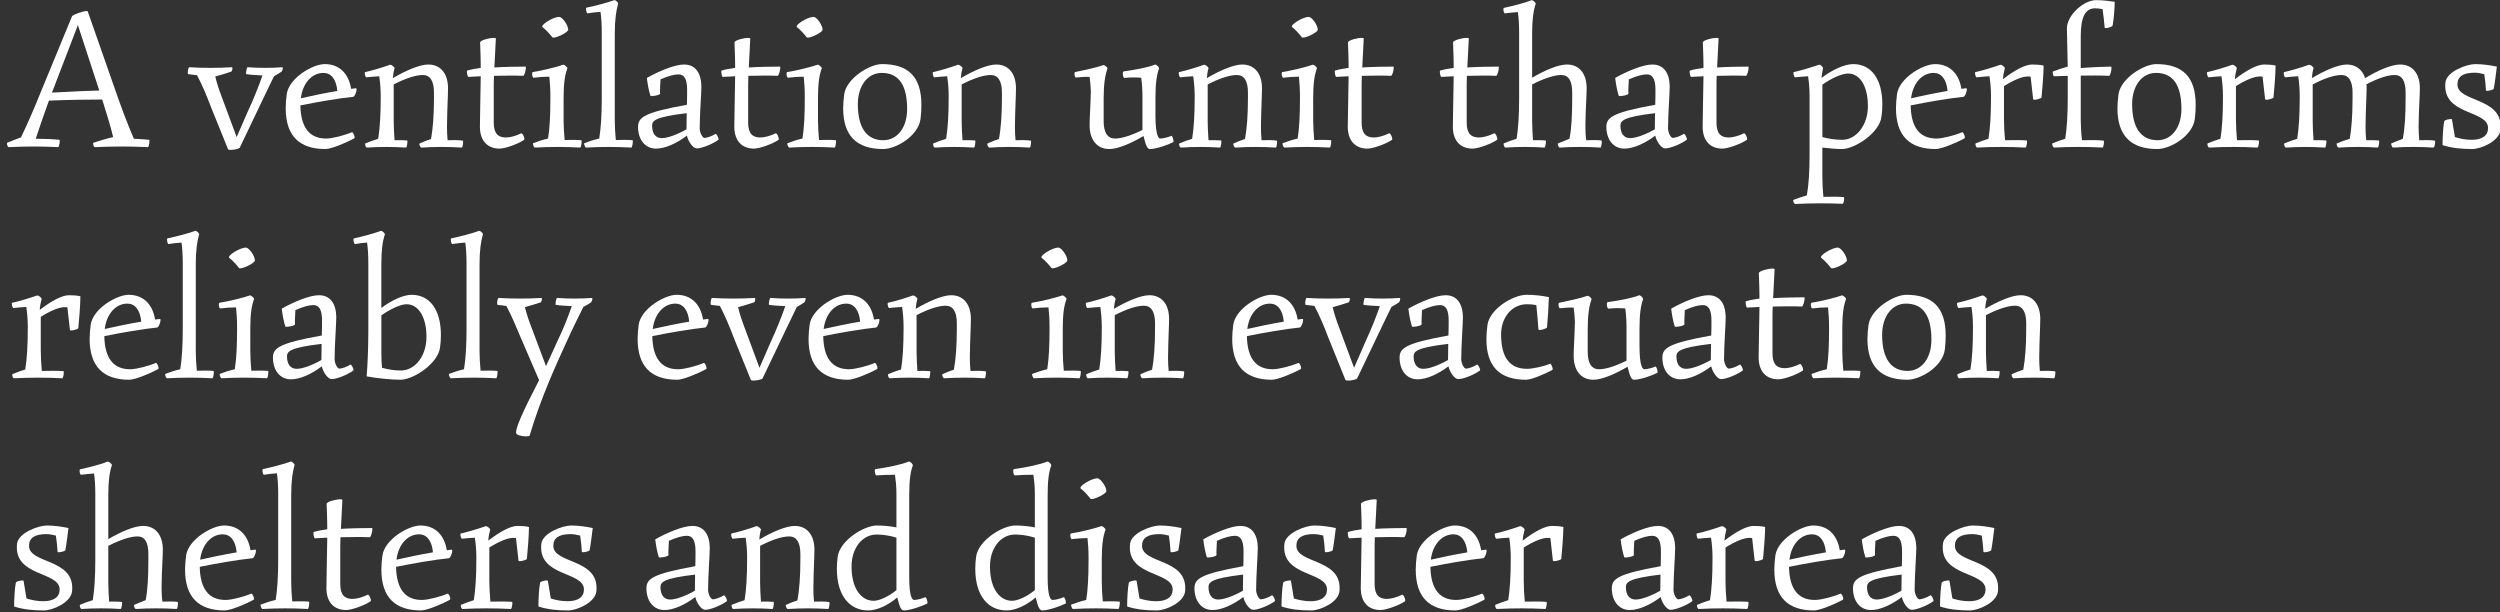 <?xml version="1.0" encoding="UTF-8"?>
<svg id="a" data-name="レイヤー 1" xmlns="http://www.w3.org/2000/svg" viewBox="0 0 596 146">
  <rect x="0" y="0" width="596" height="146" fill="#333333" stroke="none"/>
  <path d="M1.67,34.23c0-.1,0-.15.05-.2.9-.35,2.2-.9,3.3-1.3,1.5-3.2,2.8-6.05,4.5-10.3L17.17,3.88c.2-.4,2.65-1.25,3.45-1.25.1,0,.25,0,.3.1l5.95,17c1.9,5.55,3.55,9.9,5.05,13.35,1.25.05,2.7.15,3.65.25.05,0,.05.15.05.3,0,.5-.15,1.45-.35,1.45-4.2-.2-8.4-.2-12.65,0-.3,0-.55-.95-.35-1.05,1.2-.4,3.15-1,4.7-1.35-.5-2.15-1.3-4.85-2.6-8.95-3.15,0-7.35.05-12.7.25-1.15,3.1-2.15,6.1-3.15,9.1,1.85,0,4.3.1,5.65.25.2.05-.05,1.75-.3,1.75-3.9-.2-7.8-.2-11.75,0-.2,0-.45-.35-.45-.85ZM23.67,21.58l-5.1-15.6-5.55,14.45c-.2.55-.4,1.1-.65,1.65,5.45-.3,9.05-.45,11.3-.5Z" fill="#fff"/>
  <path d="M54.37,35.58l-4.05-10c-1-2.65-2.1-5.3-3.35-7.65-.75-.1-1.55-.2-2.1-.25-.05,0-.1-.15-.1-.35,0-.5.15-1.3.35-1.3,3.25.2,6.9.2,10.15,0,.3,0,.1.9-.15,1.05-1.1.4-2.55.8-3.8,1.15.3,1.35.9,3.2,1.5,4.75l3.6,9.7,2.7-6.2c1.4-3,2.55-5.9,3.45-8.5-1.25-.05-2.9-.15-3.85-.3-.2-.05.1-1.65.3-1.65,2.65.2,5.65.2,8.3,0,.1,0,.1.1.1.2,0,.25-.15.75-.3.85-.45.3-1.15.75-1.8,1.1-1.4,2.85-2.55,5.3-3.8,7.9l-4.35,9.1c-.15.3-1.4.55-2.15.55-.35,0-.6-.05-.65-.15Z" fill="#fff"/>
  <path d="M68.11,25.78c0-1.05.1-2.15.25-3.35.55-3.85,6.2-7.15,9.05-7.15,3.4,0,5.7,2.15,6.3,5.9l1.15-.15c.1,0,.15.1.15.3,0,.55-.45,1.7-.8,1.75-3.5.35-8.65,1.25-12.6,2.05.1,5.25,2.15,7.9,6.15,7.9,1.5,0,4.5-.8,6.1-1.5.3-.15.9,1.25.6,1.45-1.9,1.05-5.5,2.55-6.9,2.55-6.25,0-9.45-3.2-9.45-9.75ZM80.42,21.68c-.25-2.8-1.5-4.3-3.3-4.3-2.75,0-4.95,2.4-5.4,6.05,2.6-.6,5.75-1.25,8.7-1.75Z" fill="#fff"/>
  <path d="M87.06,34.43c0-.1,0-.2.05-.25.95-.4,2.1-.8,3.05-1.1.4-2.5.6-5.6.6-9.65v-.75c0-1.5-.15-3.15-.35-4.5-1,.05-2.15.15-3.05.25-.2.05-.4-.6-.4-1,0-.1,0-.2.1-.25,1.85-.4,4.25-1.15,5.5-1.6.15-.05.4-.15.5-.15.3,0,1.05.6,1,.85-.2.65-.35,1.55-.4,2.35,2.95-1.75,6.35-3.25,8.45-3.25,2.95,0,4.7,2.2,4.7,5.65,0,1.85-.2,4.7-.25,9.3,0,1,.05,2.15.15,3.1,1.2-.05,2.8-.05,3.65.1.05,0,.05.1.05.3,0,.45-.15,1.35-.3,1.35-3.25-.2-6.4-.2-9.65,0-.3,0-.65-.9-.4-1,.75-.35,1.8-.75,2.7-1.05.45-2.5.7-5.6.7-9.7v-1.4c0-2.75-.95-4.15-2.65-4.15s-4.15.8-6.95,2.25v8.7c0,1.35.1,3.15.2,4.6,1-.05,2.3,0,3,.05.2.05-.05,1.7-.25,1.7-3.1-.2-6.25-.2-9.35,0-.2,0-.4-.45-.4-.75Z" fill="#fff"/>
  <path d="M114.41,30.18c0-1.7.15-7.95.2-12l-2.95.15c-.2,0-.35-.85-.35-1.25,0-.1,0-.2.05-.25.95-.3,2.2-.5,3.25-.65,0-2.95-.15-5.25-.15-6.05,0-.55,2.25-1.1,3.25-1.1.3,0,.5.05.5.15,0,.65-.2,3.55-.35,6.9,2.35-.15,5.9-.2,7.4-.2.1,0,.1.1.1.3,0,.6-.35,1.9-.65,1.9-2-.1-4.45-.05-6.95,0-.05,1.1-.05,2.2-.05,3.25v7.9c0,2.55,1,3.55,2.9,3.55.95,0,2.35-.35,3.65-1,.35-.1.95,1.3.7,1.55-1.25.9-4.45,2.1-5.85,2.1-2.85,0-4.7-1.8-4.7-5.25Z" fill="#fff"/>
  <path d="M127.11,34.13c1.05-.4,2.4-.85,3.55-1.1.4-2.5.55-5.6.55-9.6v-.4c0-1.75-.1-3.35-.25-4.75-1.2,0-2.65.1-3.75.25-.2,0-.35-.5-.35-.9,0-.25.05-.4.15-.45,2.25-.35,5.7-1.2,7.25-1.75.2-.1,1.05.6,1,.85-.6,1.6-.9,3.65-.9,7.15v5.2c0,1.35.1,3.25.25,4.75,1.3-.05,3-.05,4,.05.05,0,.05.1.05.3,0,.5-.15,1.45-.35,1.45-3.6-.2-7.2-.2-10.8,0-.25,0-.6-.95-.4-1.05ZM129.36,6.48c-.65-.45,2.45-2.45,3.95-2.45.75,0,2.15,2,2.15,3.05,0,.7-3.45,2.3-3.8,1.8-.5-.65-1.45-1.75-2.3-2.4Z" fill="#fff"/>
  <path d="M139.26,34.28c0-.05,0-.1.05-.15,1-.4,2.4-.85,3.55-1.1.4-2.5.6-5.6.6-9.6V7.68c0-1.8-.1-3.45-.3-4.85-.95.05-2.15.2-3.1.35-.25.05-.5-1.3-.25-1.35,2.15-.45,5.2-1.25,6.35-1.7.25-.1.3-.1.35-.1.25,0,.95.6.85.85-.45,1.6-.8,3.7-.8,7.15v20.6c0,1.35.1,3.25.25,4.75,1.3-.05,3.05-.05,4,.05.05,0,.05.1.05.3,0,.5-.15,1.45-.35,1.45-3.6-.2-7.15-.2-10.8,0-.2,0-.45-.65-.45-.9Z" fill="#fff"/>
  <path d="M152.11,30.28c0-2.25,1.3-3.45,11.65-5.3.05-1.35.05-2.65.05-3.6,0-2.45-.65-3.65-2.05-3.65-1.05,0-2.5.4-4.3,1.2-.05,1.2-.15,2.5-.1,3.4,0,.35-2.2.75-2.3.5-.4-1.2-.7-2.9-.85-4.25,2.8-1.6,6.65-3.2,8.85-3.2,2.75,0,4.1,2.05,4.15,5.2,0,1.7-.4,6.75-.4,10.05,0,.9.6,2.25,1.15,2.25.5,0,1.75-.4,2.6-.95.2-.15.75.85.75,1.25,0,.05,0,.1-.05.15-1.25.95-3.9,2.05-5.15,2.05-.9,0-2.05-1.65-2.35-3.05-2.5,1.9-5.25,3.1-7.35,3.1-2.7,0-4.3-2.25-4.3-5.15ZM163.66,30.83c0-1,.05-2.4.05-3.85-7.6.9-8.25,1.8-8.25,3,0,1.8.8,2.95,2.3,2.95,1.35,0,3.6-.8,5.9-2.1Z" fill="#fff"/>
  <path d="M175.06,30.18c0-1.7.15-7.95.2-12l-2.95.15c-.2,0-.35-.85-.35-1.25,0-.1,0-.2.05-.25.95-.3,2.2-.5,3.25-.65,0-2.95-.15-5.25-.15-6.05,0-.55,2.25-1.1,3.25-1.1.3,0,.5.05.5.15,0,.65-.2,3.55-.35,6.9,2.35-.15,5.9-.2,7.4-.2.1,0,.1.1.1.3,0,.6-.35,1.9-.65,1.9-2-.1-4.45-.05-6.95,0-.05,1.1-.05,2.2-.05,3.25v7.9c0,2.55,1,3.55,2.9,3.55.95,0,2.35-.35,3.65-1,.35-.1.95,1.3.7,1.55-1.25.9-4.45,2.1-5.85,2.1-2.85,0-4.7-1.8-4.7-5.25Z" fill="#fff"/>
  <path d="M187.76,34.13c1.05-.4,2.4-.85,3.55-1.1.4-2.5.55-5.6.55-9.6v-.4c0-1.75-.1-3.35-.25-4.75-1.2,0-2.65.1-3.75.25-.2,0-.35-.5-.35-.9,0-.25.05-.4.15-.45,2.25-.35,5.7-1.2,7.25-1.75.2-.1,1.05.6,1,.85-.6,1.6-.9,3.65-.9,7.15v5.2c0,1.35.1,3.25.25,4.75,1.3-.05,3-.05,4,.05.05,0,.05.1.05.3,0,.5-.15,1.45-.35,1.45-3.6-.2-7.2-.2-10.8,0-.25,0-.6-.95-.4-1.05ZM190.01,6.48c-.65-.45,2.45-2.45,3.95-2.45.75,0,2.15,2,2.15,3.05,0,.7-3.45,2.3-3.8,1.8-.5-.65-1.45-1.75-2.3-2.4Z" fill="#fff"/>
  <path d="M201.01,25.83c0-1.05.1-2.15.25-3.35.55-3.85,6.1-7.2,9-7.2,6.35,0,9.4,3.1,9.4,9.7,0,1.05-.05,2.15-.2,3.35-.5,4.05-5.8,7.2-8.95,7.2-6.3,0-9.5-3.2-9.5-9.7ZM216.26,25.98c0-5.7-2-8.6-6.05-8.6-3.35,0-5.7,3.05-5.7,7.45,0,5.6,2.1,8.6,6.05,8.6,3.35,0,5.7-3,5.7-7.45Z" fill="#fff"/>
  <path d="M222.46,34.43c0-.1,0-.2.05-.25.95-.4,2.1-.8,3.05-1.1.4-2.5.6-5.6.6-9.65v-.75c0-1.5-.15-3.15-.35-4.5-1,.05-2.15.15-3.05.25-.2.05-.4-.6-.4-1,0-.1,0-.2.1-.25,1.85-.4,4.25-1.15,5.5-1.6.15-.05.4-.15.5-.15.3,0,1.05.6,1,.85-.2.65-.35,1.55-.4,2.35,2.95-1.75,6.35-3.25,8.45-3.25,2.95,0,4.7,2.2,4.7,5.65,0,1.85-.2,4.7-.25,9.3,0,1,.05,2.15.15,3.1,1.2-.05,2.8-.05,3.65.1.05,0,.05.1.05.3,0,.45-.15,1.35-.3,1.35-3.25-.2-6.4-.2-9.65,0-.3,0-.65-.9-.4-1,.75-.35,1.8-.75,2.7-1.05.45-2.5.7-5.6.7-9.7v-1.4c0-2.75-.95-4.15-2.65-4.15s-4.15.8-6.95,2.25v8.7c0,1.35.1,3.15.2,4.6,1-.05,2.3,0,3,.05.2.05-.05,1.7-.25,1.7-3.1-.2-6.25-.2-9.35,0-.2,0-.4-.45-.4-.75Z" fill="#fff"/>
  <path d="M259.76,29.83c0-1.65.2-4.15.3-8.05-.05-1.25-.15-2.45-.3-3.45-1.05-.05-2.15.05-3.25.15-.25,0-.35-.5-.35-.9,0-.1,0-.35.15-.4,2.2-.45,5.2-1.1,6.7-1.65.3-.1,1.1.55,1,.85-.55,1.55-.9,3.7-.9,7.1v5.4c0,2.75.95,4.15,2.7,4.15,1.55,0,3.85-.7,6.55-2.05v-7.95c0-1.6-.1-3.15-.3-4.5-1.25-.1-2.75-.1-4,.05-.35.05-.55-1.5-.2-1.55,2.8-.4,5.85-.95,7.55-1.65.25,0,1,.65.9.95-.55,1.55-.85,3.55-.85,7.05v4.2c0,4.7.75,5.45,1.15,5.45.6,0,1.9-.3,2.65-.65.2-.05.5.8.5,1.25,0,.1,0,.2-.05.25-1.2.65-4.1,1.65-5.55,1.65-.55,0-.95-.55-1.55-3.1-2.9,1.7-6.05,3.1-8.15,3.1-2.95,0-4.7-2.2-4.7-5.7Z" fill="#fff"/>
  <path d="M281.11,34.43c0-.1,0-.2.05-.25.95-.4,2.1-.8,3.05-1.1.4-2.5.6-5.6.6-9.65v-.75c0-1.5-.15-3.15-.35-4.5-1,.05-2.15.15-3.05.25-.2.05-.4-.6-.4-1,0-.1,0-.2.1-.25,1.85-.4,4.25-1.15,5.5-1.6.15-.05.4-.15.5-.15.3,0,1.05.6,1,.85-.2.65-.35,1.55-.4,2.35,2.95-1.75,6.35-3.25,8.45-3.25,2.95,0,4.7,2.2,4.7,5.65,0,1.85-.2,4.7-.25,9.3,0,1,.05,2.15.15,3.1,1.2-.05,2.8-.05,3.65.1.05,0,.05.1.05.3,0,.45-.15,1.35-.3,1.35-3.25-.2-6.4-.2-9.65,0-.3,0-.65-.9-.4-1,.75-.35,1.8-.75,2.7-1.05.45-2.5.7-5.6.7-9.7v-1.4c0-2.75-.95-4.15-2.65-4.15s-4.15.8-6.95,2.25v8.7c0,1.35.1,3.15.2,4.6,1-.05,2.3,0,3,.05.2.05-.05,1.7-.25,1.7-3.1-.2-6.25-.2-9.35,0-.2,0-.4-.45-.4-.75Z" fill="#fff"/>
  <path d="M305.81,34.13c1.05-.4,2.4-.85,3.55-1.1.4-2.5.55-5.6.55-9.6v-.4c0-1.75-.1-3.35-.25-4.75-1.2,0-2.65.1-3.75.25-.2,0-.35-.5-.35-.9,0-.25.05-.4.15-.45,2.25-.35,5.7-1.2,7.25-1.75.2-.1,1.05.6,1,.85-.6,1.6-.9,3.65-.9,7.15v5.2c0,1.35.1,3.25.25,4.75,1.3-.05,3-.05,4,.05.05,0,.05.1.05.3,0,.5-.15,1.45-.35,1.45-3.6-.2-7.2-.2-10.8,0-.25,0-.6-.95-.4-1.05ZM308.06,6.48c-.65-.45,2.45-2.45,3.95-2.45.75,0,2.15,2,2.15,3.05,0,.7-3.45,2.3-3.8,1.8-.5-.65-1.45-1.75-2.3-2.4Z" fill="#fff"/>
  <path d="M321.31,30.18c0-1.7.15-7.95.2-12l-2.95.15c-.2,0-.35-.85-.35-1.25,0-.1,0-.2.05-.25.95-.3,2.2-.5,3.25-.65,0-2.95-.15-5.25-.15-6.05,0-.55,2.25-1.1,3.25-1.1.3,0,.5.05.5.15,0,.65-.2,3.55-.35,6.9,2.35-.15,5.9-.2,7.4-.2.1,0,.1.1.1.3,0,.6-.35,1.9-.65,1.9-2-.1-4.45-.05-6.95,0-.05,1.1-.05,2.2-.05,3.25v7.9c0,2.55,1,3.55,2.9,3.55.95,0,2.35-.35,3.65-1,.35-.1.95,1.3.7,1.55-1.25.9-4.45,2.1-5.85,2.1-2.85,0-4.7-1.8-4.7-5.25Z" fill="#fff"/>
  <path d="M346.36,30.18c0-1.7.15-7.95.2-12l-2.95.15c-.2,0-.35-.85-.35-1.25,0-.1,0-.2.05-.25.95-.3,2.2-.5,3.25-.65,0-2.95-.15-5.25-.15-6.05,0-.55,2.25-1.1,3.25-1.1.3,0,.5.05.5.15,0,.65-.2,3.55-.35,6.9,2.35-.15,5.9-.2,7.4-.2.1,0,.1.1.1.3,0,.6-.35,1.9-.65,1.9-2-.1-4.45-.05-6.95,0-.05,1.1-.05,2.2-.05,3.25v7.9c0,2.55,1,3.55,2.9,3.55.95,0,2.35-.35,3.65-1,.35-.1.95,1.3.7,1.55-1.25.9-4.45,2.1-5.85,2.1-2.85,0-4.7-1.8-4.7-5.25Z" fill="#fff"/>
  <path d="M358.46,34.33s0-.1.05-.15c.9-.4,2.05-.8,3.05-1.1.4-2.5.6-5.6.6-9.65V7.68c0-1.75-.1-3.4-.3-4.8-.95.05-2.15.2-3.1.3-.2,0-.35-.6-.35-.95,0-.1,0-.3.15-.35,2.05-.45,5.2-1.25,6.6-1.85.25,0,1.05.6.95.9-.55,1.6-.85,3.7-.85,7.15v10.45c2.9-1.7,6.15-3.15,8.3-3.15,2.95,0,4.7,2.2,4.7,5.65,0,1.85-.25,4.6-.3,9,0,1.1.05,2.35.2,3.4,1.15-.05,2.75-.05,3.6.05.05,0,.1.15.1.4,0,.5-.15,1.3-.3,1.3-3.25-.2-6.45-.2-9.7,0-.35,0-.6-.9-.4-1,.8-.35,1.8-.75,2.7-1.1.5-2.45.65-5.55.65-9.65v-1.4c0-2.75-.85-4.15-2.6-4.15-1.65,0-4.1.8-6.95,2.25v8.7c0,1.35.1,3.15.2,4.6,1-.05,2.3,0,3,.05.25.05-.05,1.7-.25,1.7-3.1-.2-6.2-.2-9.35,0-.2,0-.4-.6-.4-.85Z" fill="#fff"/>
  <path d="M382.96,30.28c0-2.25,1.3-3.45,11.65-5.3.05-1.35.05-2.65.05-3.6,0-2.45-.65-3.65-2.05-3.65-1.05,0-2.5.4-4.3,1.2-.05,1.2-.15,2.5-.1,3.4,0,.35-2.2.75-2.3.5-.4-1.2-.7-2.9-.85-4.25,2.8-1.6,6.65-3.2,8.85-3.2,2.75,0,4.1,2.05,4.15,5.2,0,1.7-.4,6.75-.4,10.05,0,.9.6,2.25,1.15,2.25.5,0,1.75-.4,2.6-.95.2-.15.75.85.75,1.25,0,.05,0,.1-.05.15-1.25.95-3.9,2.05-5.15,2.05-.9,0-2.05-1.65-2.35-3.05-2.5,1.9-5.25,3.1-7.35,3.1-2.7,0-4.3-2.25-4.3-5.15ZM394.51,30.83c0-1,.05-2.4.05-3.85-7.6.9-8.25,1.8-8.25,3,0,1.8.8,2.95,2.3,2.95,1.35,0,3.6-.8,5.9-2.1Z" fill="#fff"/>
  <path d="M405.91,30.18c0-1.7.15-7.95.2-12l-2.95.15c-.2,0-.35-.85-.35-1.25,0-.1,0-.2.05-.25.95-.3,2.2-.5,3.25-.65,0-2.95-.15-5.25-.15-6.05,0-.55,2.25-1.1,3.25-1.1.3,0,.5.05.5.15,0,.65-.2,3.55-.35,6.9,2.35-.15,5.9-.2,7.4-.2.1,0,.1.1.1.3,0,.6-.35,1.9-.65,1.9-2-.1-4.45-.05-6.95,0-.05,1.1-.05,2.2-.05,3.25v7.9c0,2.55,1,3.55,2.9,3.55.95,0,2.35-.35,3.65-1,.35-.1.95,1.3.7,1.55-1.25.9-4.45,2.1-5.85,2.1-2.85,0-4.7-1.8-4.7-5.25Z" fill="#fff"/>
  <path d="M427.5,47.78c0-.05.05-.15.1-.15.9-.35,2.1-.75,3.15-1.05.45-2.5.65-5.6.65-9.65v-14.25c0-1.5-.15-3.15-.35-4.5-1,.05-2.1.15-3.05.25-.2.05-.45-.6-.45-1,0-.1,0-.2.1-.25,1.9-.4,4.7-1.3,6.05-1.75.25-.1.95.55.9.85-.1.65-.3,1.5-.35,2.3,2.45-1.9,5.5-3.3,7.55-3.3,4.4,0,6.95,3.7,6.95,9.55,0,.95-.05,1.95-.2,3-.5,3.9-6.4,7.7-9.45,7.7-1.3,0-3.05-.15-4.65-.35v7.15c0,1.35.1,3.2.25,4.6,1.6-.05,3.75-.05,4.85.05.25,0,0,1.6-.25,1.6-3.8-.15-7.55-.15-11.3.05-.2,0-.5-.4-.5-.85ZM445.31,25.33c0-4.75-1.85-7.8-4.75-7.8-1.45,0-4,1.15-6.1,2.65v12.5c1.4.4,3.15.65,4.7.65,3.45,0,6.15-3.6,6.15-8Z" fill="#fff"/>
  <path d="M452,25.78c0-1.05.1-2.15.25-3.35.55-3.85,6.2-7.15,9.05-7.15,3.4,0,5.7,2.15,6.3,5.9l1.15-.15c.1,0,.15.1.15.3,0,.55-.45,1.7-.8,1.75-3.5.35-8.65,1.25-12.6,2.05.1,5.25,2.15,7.9,6.15,7.9,1.5,0,4.5-.8,6.1-1.5.3-.15.9,1.25.6,1.45-1.9,1.05-5.5,2.55-6.9,2.55-6.25,0-9.45-3.2-9.45-9.75ZM464.3,21.68c-.25-2.8-1.5-4.3-3.3-4.3-2.75,0-4.95,2.4-5.4,6.05,2.6-.6,5.75-1.25,8.7-1.75Z" fill="#fff"/>
  <path d="M470.95,34.38c0-.1,0-.15.05-.2.95-.4,2.1-.8,3.05-1.1.4-2.5.6-5.6.6-9.65v-.75c0-1.5-.15-3.15-.35-4.5-1,.05-2.15.15-3.05.25-.2.05-.4-.6-.4-1,0-.15,0-.25.1-.25,1.85-.4,4.7-1.3,5.65-1.65l.35-.1c.3,0,1.05.6,1,.85-.2.7-.4,1.75-.45,2.6,2.8-2.15,5.3-3.5,6.95-3.5.85,0,1.95.05,2.75.25,0,1.8-.35,6.35-.5,7.6-.05.3-2,.8-2,.4l-.6-5.35c-.25-.05-.45-.05-.7-.05-1.3,0-3.35.85-5.65,2.3v7.95c0,1.45.1,3.4.25,4.95,1.7-.05,3.95-.05,5.15.05.25.05-.05,1.7-.25,1.7-3.8-.2-7.7-.2-11.55,0-.2,0-.4-.45-.4-.8Z" fill="#fff"/>
  <path d="M489.25,34.33s0-.1.05-.15c.95-.4,2.05-.8,3.05-1.1.4-2.5.6-5.6.6-9.65v-5.35c-1.1.05-2.2.05-3.25.1-.25,0-.45-1.05-.25-1.15,1-.4,2.4-.85,3.5-1.15-.05-3.7-.2-7.5-.2-9.1,0-3.15,4-6.75,6.95-6.75,1.55,0,3.15.2,4.45.4,0,1.45-.25,4.4-.5,5.65-.05.35-1.9.85-1.9.5-.1-1.4-.3-3-.5-4.4-.55-.1-1.15-.2-1.75-.2-2.45,0-3.45,2.15-3.45,6.8v7.45c2.3-.2,5.9-.35,7.2-.35.35,0-.1,2.2-.45,2.2-2-.1-4.35-.1-6.75-.05v10.45c0,1.45.1,3.4.3,4.95,1.65-.05,3.95-.05,5.15.1.2,0,0,1.65-.25,1.65-3.85-.2-7.7-.2-11.55,0-.25,0-.45-.55-.45-.85Z" fill="#fff"/>
  <path d="M504.8,25.83c0-1.05.1-2.15.25-3.35.55-3.85,6.1-7.2,9-7.2,6.35,0,9.4,3.1,9.4,9.7,0,1.05-.05,2.15-.2,3.35-.5,4.05-5.8,7.2-8.95,7.2-6.3,0-9.5-3.2-9.5-9.7ZM520.05,25.98c0-5.7-2-8.6-6.05-8.6-3.35,0-5.7,3.05-5.7,7.45,0,5.6,2.1,8.6,6.05,8.6,3.35,0,5.7-3,5.7-7.45Z" fill="#fff"/>
  <path d="M526.25,34.38c0-.1,0-.15.05-.2.95-.4,2.1-.8,3.05-1.1.4-2.5.6-5.6.6-9.65v-.75c0-1.5-.15-3.15-.35-4.5-1,.05-2.15.15-3.05.25-.2.05-.4-.6-.4-1,0-.15,0-.25.1-.25,1.85-.4,4.7-1.3,5.65-1.65l.35-.1c.3,0,1.05.6,1,.85-.2.7-.4,1.75-.45,2.6,2.8-2.15,5.3-3.5,6.95-3.5.85,0,1.95.05,2.75.25,0,1.8-.35,6.35-.5,7.6-.05.3-2,.8-2,.4l-.6-5.35c-.25-.05-.45-.05-.7-.05-1.3,0-3.35.85-5.65,2.3v7.95c0,1.45.1,3.4.25,4.95,1.7-.05,3.95-.05,5.15.05.25.05-.05,1.7-.25,1.7-3.8-.2-7.7-.2-11.55,0-.2,0-.4-.45-.4-.8Z" fill="#fff"/>
  <path d="M544.55,34.38c0-.1,0-.15.05-.2.95-.4,2.1-.8,3.05-1.1.4-2.5.6-5.6.6-9.65v-.75c0-1.5-.15-3.15-.35-4.5-1,.05-2.15.15-3.05.25-.25,0-.4-.6-.4-1,0-.1,0-.2.1-.25,1.85-.4,4.7-1.3,5.65-1.65l.35-.1c.3,0,1.05.6,1,.85-.2.65-.35,1.5-.4,2.35,2.9-1.75,6.25-3.25,8.35-3.25s3.7,1.2,4.35,3.25c2.85-1.75,6.2-3.25,8.35-3.25,2.95,0,4.7,2.2,4.7,5.65,0,1.85-.25,4.6-.3,9.05,0,1.1.05,2.3.15,3.35,1.2-.05,2.8-.05,3.7.1.05,0,.1.15.1.3,0,.5-.2,1.35-.4,1.35-3.2-.2-6.4-.2-9.65,0-.25,0-.55-.95-.4-1,.8-.35,1.85-.75,2.75-1.1.45-2.45.65-5.55.65-9.65v-1.4c0-2.75-.9-4.15-2.6-4.15s-4,.8-6.75,2.2c.05.3.05.6.05.95,0,1.85-.2,4.65-.25,9.15,0,1.1.05,2.25.15,3.25,1-.05,2.25,0,3,.05.25.05,0,1.7-.25,1.7-3.1-.2-6.2-.2-9.35,0-.3,0-.55-.95-.4-1,.95-.4,2.1-.8,3.1-1.1.4-2.5.65-5.6.65-9.65v-1.4c0-2.75-.95-4.15-2.65-4.15s-4.1.8-6.85,2.25v8.7c0,1.35.1,3.15.2,4.6,1-.05,2.3,0,3,.05.2.05-.05,1.7-.25,1.7-3.1-.2-6.25-.2-9.35,0-.2,0-.4-.45-.4-.8Z" fill="#fff"/>
  <path d="M582.3,34.58c0-1.8.15-4.5.4-5.65,0-.35,1.8-.75,1.85-.45.2,1.3.45,2.8.7,4.2,1.3.4,2.6.65,4,.65,2.5,0,3.9-1,3.9-2.8,0-4.4-11.1-2.95-10.15-10.95.35-2.55,5.05-4.3,7.1-4.3,1.85,0,3.7.3,5.15.6-.2,1.6-.5,4.1-.75,5.3-.05.25-1.85.7-1.85.35-.05-1.1-.2-2.55-.4-3.85-.8-.2-1.55-.35-2.25-.35-2.8,0-4.15.9-4.15,2.8,0,4.2,10.3,3.05,10.3,10,0,.3,0,.6-.05.95-.35,2.55-4.55,4.45-6.75,4.45-2.55,0-5-.25-7.05-.95Z" fill="#fff"/>
  <path d="M2.92,89.38c0-.1,0-.15.05-.2.95-.4,2.1-.8,3.05-1.1.4-2.5.6-5.6.6-9.65v-.75c0-1.5-.15-3.15-.35-4.5-1,.05-2.15.15-3.05.25-.2.05-.4-.6-.4-1,0-.15,0-.25.1-.25,1.85-.4,4.7-1.3,5.65-1.65l.35-.1c.3,0,1.05.6,1,.85-.2.7-.4,1.75-.45,2.6,2.8-2.15,5.3-3.5,6.95-3.5.85,0,1.95.05,2.75.25,0,1.8-.35,6.35-.5,7.6-.05.3-2,.8-2,.4l-.6-5.35c-.25-.05-.45-.05-.7-.05-1.3,0-3.35.85-5.65,2.3v7.95c0,1.45.1,3.4.25,4.95,1.7-.05,3.95-.05,5.15.05.25.05-.05,1.7-.25,1.7-3.8-.2-7.7-.2-11.55,0-.2,0-.4-.45-.4-.8Z" fill="#fff"/>
  <path d="M21.37,80.78c0-1.05.1-2.15.25-3.35.55-3.85,6.2-7.15,9.05-7.15,3.4,0,5.7,2.15,6.3,5.9l1.15-.15c.1,0,.15.1.15.3,0,.55-.45,1.7-.8,1.75-3.5.35-8.65,1.25-12.6,2.05.1,5.25,2.15,7.9,6.15,7.9,1.5,0,4.5-.8,6.1-1.5.3-.15.9,1.25.6,1.45-1.9,1.05-5.5,2.55-6.9,2.55-6.25,0-9.45-3.2-9.45-9.75ZM33.67,76.68c-.25-2.8-1.5-4.3-3.3-4.3-2.75,0-4.95,2.4-5.4,6.05,2.6-.6,5.75-1.25,8.7-1.75Z" fill="#fff"/>
  <path d="M39.37,89.28c0-.05,0-.1.05-.15,1-.4,2.4-.85,3.55-1.1.4-2.5.6-5.6.6-9.6v-15.75c0-1.8-.1-3.45-.3-4.85-.95.05-2.15.2-3.1.35-.25.05-.5-1.3-.25-1.35,2.15-.45,5.2-1.25,6.35-1.7.25-.1.3-.1.35-.1.25,0,.95.6.85.85-.45,1.6-.8,3.7-.8,7.15v20.6c0,1.35.1,3.25.25,4.75,1.3-.05,3.05-.05,4,.05.05,0,.05.1.05.3,0,.5-.15,1.45-.35,1.45-3.6-.2-7.15-.2-10.8,0-.2,0-.45-.65-.45-.9Z" fill="#fff"/>
  <path d="M52.42,89.13c1.05-.4,2.4-.85,3.55-1.1.4-2.5.55-5.6.55-9.6v-.4c0-1.75-.1-3.35-.25-4.75-1.2,0-2.65.1-3.75.25-.2,0-.35-.5-.35-.9,0-.25.05-.4.15-.45,2.25-.35,5.7-1.2,7.25-1.75.2-.1,1.05.6,1,.85-.6,1.6-.9,3.65-.9,7.15v5.2c0,1.35.1,3.25.25,4.75,1.3-.05,3-.05,4,.05.05,0,.05.1.05.3,0,.5-.15,1.45-.35,1.45-3.6-.2-7.2-.2-10.8,0-.25,0-.6-.95-.4-1.05ZM54.67,61.48c-.65-.45,2.45-2.45,3.95-2.45.75,0,2.15,2,2.15,3.05,0,.7-3.45,2.3-3.8,1.8-.5-.65-1.45-1.75-2.3-2.4Z" fill="#fff"/>
  <path d="M65.07,85.28c0-2.25,1.3-3.45,11.65-5.3.05-1.35.05-2.65.05-3.6,0-2.45-.65-3.65-2.05-3.65-1.05,0-2.5.4-4.3,1.2-.05,1.2-.15,2.5-.1,3.4,0,.35-2.2.75-2.3.5-.4-1.2-.7-2.9-.85-4.25,2.8-1.6,6.65-3.2,8.85-3.2,2.75,0,4.1,2.05,4.15,5.2,0,1.7-.4,6.75-.4,10.05,0,.9.6,2.25,1.15,2.25.5,0,1.75-.4,2.6-.95.2-.15.75.85.75,1.25,0,.05,0,.1-.05.15-1.25.95-3.9,2.05-5.15,2.05-.9,0-2.05-1.65-2.35-3.05-2.5,1.9-5.25,3.1-7.35,3.1-2.7,0-4.3-2.25-4.3-5.15ZM76.62,85.83c0-1,.05-2.4.05-3.85-7.6.9-8.25,1.8-8.25,3,0,1.8.8,2.95,2.3,2.95,1.35,0,3.6-.8,5.9-2.1Z" fill="#fff"/>
  <path d="M87.41,89.73c.2-2.3.4-6.7.4-10.65v-16.4c0-1.8-.1-3.45-.3-4.85-.95.05-2.05.2-2.8.35-.25.05-.45-.6-.45-1,0-.15,0-.3.15-.35,2.05-.45,4.45-1.1,6-1.65.25-.1.4-.15.45-.15.3,0,.95.65.9.85-.55,1.6-.85,3.7-.85,7.15v10.4c2.4-1.85,5.3-3.15,7.2-3.15,4.45,0,7,3.7,7,9.55,0,.95-.05,1.95-.2,3-.5,3.9-6.4,7.7-9.45,7.7-2.2,0-5.55-.35-8.05-.8ZM101.67,80.33c0-4.75-1.9-7.8-4.75-7.8-1.4,0-3.9,1.15-6,2.65v9c0,1.1.05,2.4.15,3.5,1.4.4,3.05.65,4.45.65,3.55,0,6.15-3.6,6.15-8Z" fill="#fff"/>
  <path d="M107.02,89.28c0-.05,0-.1.05-.15,1-.4,2.4-.85,3.55-1.1.4-2.5.6-5.6.6-9.6v-15.75c0-1.8-.1-3.45-.3-4.85-.95.05-2.15.2-3.1.35-.25.05-.5-1.3-.25-1.35,2.15-.45,5.2-1.25,6.35-1.7.25-.1.3-.1.35-.1.25,0,.95.6.85.85-.45,1.6-.8,3.7-.8,7.15v20.6c0,1.35.1,3.25.25,4.75,1.3-.05,3.05-.05,4,.05.05,0,.05.1.05.3,0,.5-.15,1.45-.35,1.45-3.6-.2-7.15-.2-10.8,0-.2,0-.45-.65-.45-.9Z" fill="#fff"/>
  <path d="M123.02,103.13c0-1.25,1.5-4.8,5.5-12.5l-4.4-10.2c-1.1-2.6-2.15-5.15-3.4-7.5-.75-.1-1.55-.2-2.1-.25-.05,0-.1-.15-.1-.35,0-.5.15-1.3.35-1.3,3.25.2,6.95.2,10.2,0,.2,0,.15.65-.15,1.05-1.05.35-2.55.8-3.8,1.15.35,1.3.9,3.1,1.5,4.6l3.55,9.45,2.65-5.8c1.45-3,2.6-5.9,3.5-8.5-1.25-.05-2.85-.15-3.8-.3-.2-.05.05-1.65.3-1.65,2.6.2,5.65.2,8.25,0,.1,0,.15.1.15.2,0,.3-.2.75-.3.85-.45.3-1.2.75-1.85,1.1-1.15,2.3-2.1,4.25-3.15,6.45-3.65,7.95-7,15.3-9.65,24.2-.05.15-.4.2-.85.2-1,0-2.4-.3-2.4-.9Z" fill="#fff"/>
  <path d="M152.01,80.78c0-1.05.1-2.15.25-3.35.55-3.85,6.2-7.15,9.05-7.15,3.4,0,5.7,2.15,6.3,5.9l1.15-.15c.1,0,.15.1.15.3,0,.55-.45,1.7-.8,1.75-3.5.35-8.65,1.25-12.6,2.05.1,5.25,2.15,7.9,6.15,7.9,1.5,0,4.5-.8,6.1-1.5.3-.15.9,1.25.6,1.45-1.9,1.05-5.5,2.55-6.9,2.55-6.25,0-9.45-3.2-9.45-9.75ZM164.31,76.68c-.25-2.8-1.5-4.3-3.3-4.3-2.75,0-4.95,2.4-5.4,6.05,2.6-.6,5.75-1.25,8.7-1.75Z" fill="#fff"/>
  <path d="M179.01,90.58l-4.05-10c-1-2.65-2.1-5.3-3.35-7.65-.75-.1-1.55-.2-2.1-.25-.05,0-.1-.15-.1-.35,0-.5.15-1.3.35-1.3,3.25.2,6.9.2,10.15,0,.3,0,.1.9-.15,1.05-1.1.4-2.55.8-3.8,1.15.3,1.35.9,3.2,1.5,4.75l3.6,9.7,2.7-6.2c1.4-3,2.55-5.9,3.45-8.5-1.25-.05-2.9-.15-3.85-.3-.2-.05.1-1.65.3-1.65,2.65.2,5.65.2,8.3,0,.1,0,.1.1.1.2,0,.25-.15.75-.3.85-.45.3-1.15.75-1.8,1.1-1.4,2.85-2.55,5.3-3.8,7.9l-4.35,9.1c-.15.3-1.4.55-2.15.55-.35,0-.6-.05-.65-.15Z" fill="#fff"/>
  <path d="M192.76,80.78c0-1.05.1-2.15.25-3.35.55-3.85,6.2-7.15,9.05-7.15,3.4,0,5.7,2.15,6.3,5.9l1.15-.15c.1,0,.15.1.15.3,0,.55-.45,1.7-.8,1.75-3.5.35-8.65,1.25-12.6,2.05.1,5.25,2.15,7.9,6.15,7.9,1.5,0,4.5-.8,6.1-1.5.3-.15.9,1.25.6,1.45-1.9,1.05-5.5,2.55-6.9,2.55-6.25,0-9.45-3.2-9.45-9.75ZM205.06,76.68c-.25-2.8-1.5-4.3-3.3-4.3-2.75,0-4.95,2.4-5.4,6.05,2.6-.6,5.75-1.25,8.7-1.75Z" fill="#fff"/>
  <path d="M211.71,89.43c0-.1,0-.2.05-.25.95-.4,2.1-.8,3.05-1.1.4-2.5.6-5.6.6-9.65v-.75c0-1.5-.15-3.15-.35-4.5-1,.05-2.15.15-3.05.25-.2.05-.4-.6-.4-1,0-.1,0-.2.1-.25,1.85-.4,4.25-1.15,5.5-1.6.15-.05.4-.15.5-.15.3,0,1.05.6,1,.85-.2.65-.35,1.55-.4,2.35,2.95-1.75,6.35-3.25,8.45-3.25,2.95,0,4.7,2.2,4.7,5.65,0,1.85-.2,4.7-.25,9.3,0,1,.05,2.15.15,3.1,1.2-.05,2.8-.05,3.65.1.05,0,.05.1.05.3,0,.45-.15,1.35-.3,1.35-3.25-.2-6.4-.2-9.65,0-.3,0-.65-.9-.4-1,.75-.35,1.8-.75,2.7-1.05.45-2.5.7-5.6.7-9.7v-1.4c0-2.75-.95-4.15-2.65-4.15s-4.15.8-6.95,2.25v8.7c0,1.35.1,3.15.2,4.6,1-.05,2.3,0,3,.05.2.05-.05,1.7-.25,1.7-3.1-.2-6.25-.2-9.35,0-.2,0-.4-.45-.4-.75Z" fill="#fff"/>
  <path d="M246.11,89.13c1.05-.4,2.4-.85,3.55-1.1.4-2.5.55-5.6.55-9.6v-.4c0-1.75-.1-3.35-.25-4.75-1.2,0-2.65.1-3.75.25-.2,0-.35-.5-.35-.9,0-.25.05-.4.15-.45,2.25-.35,5.7-1.2,7.25-1.75.2-.1,1.05.6,1,.85-.6,1.6-.9,3.65-.9,7.15v5.2c0,1.35.1,3.25.25,4.75,1.3-.05,3-.05,4,.05.05,0,.05.1.05.3,0,.5-.15,1.45-.35,1.45-3.6-.2-7.2-.2-10.8,0-.25,0-.6-.95-.4-1.05ZM248.36,61.48c-.65-.45,2.45-2.45,3.95-2.45.75,0,2.15,2,2.15,3.05,0,.7-3.45,2.3-3.8,1.8-.5-.65-1.45-1.75-2.3-2.4Z" fill="#fff"/>
  <path d="M258.96,89.43c0-.1,0-.2.05-.25.95-.4,2.1-.8,3.05-1.1.4-2.5.6-5.6.6-9.65v-.75c0-1.5-.15-3.15-.35-4.5-1,.05-2.15.15-3.05.25-.2.05-.4-.6-.4-1,0-.1,0-.2.1-.25,1.85-.4,4.25-1.15,5.5-1.6.15-.05.4-.15.5-.15.3,0,1.05.6,1,.85-.2.65-.35,1.55-.4,2.35,2.95-1.75,6.35-3.25,8.45-3.25,2.95,0,4.7,2.2,4.7,5.65,0,1.85-.2,4.7-.25,9.3,0,1,.05,2.15.15,3.1,1.2-.05,2.8-.05,3.65.1.05,0,.05.1.05.3,0,.45-.15,1.35-.3,1.35-3.25-.2-6.4-.2-9.65,0-.3,0-.65-.9-.4-1,.75-.35,1.8-.75,2.7-1.05.45-2.5.7-5.6.7-9.7v-1.4c0-2.75-.95-4.15-2.65-4.15s-4.15.8-6.95,2.25v8.7c0,1.35.1,3.15.2,4.6,1-.05,2.3,0,3,.05.2.05-.05,1.7-.25,1.7-3.1-.2-6.25-.2-9.35,0-.2,0-.4-.45-.4-.75Z" fill="#fff"/>
  <path d="M293.76,80.78c0-1.05.1-2.15.25-3.35.55-3.85,6.2-7.15,9.05-7.15,3.4,0,5.7,2.15,6.3,5.9l1.15-.15c.1,0,.15.1.15.3,0,.55-.45,1.7-.8,1.75-3.5.35-8.65,1.25-12.6,2.05.1,5.25,2.15,7.9,6.15,7.9,1.5,0,4.5-.8,6.1-1.5.3-.15.9,1.25.6,1.45-1.9,1.05-5.5,2.55-6.9,2.55-6.25,0-9.45-3.2-9.45-9.75ZM306.06,76.68c-.25-2.8-1.5-4.3-3.3-4.3-2.75,0-4.95,2.4-5.4,6.05,2.6-.6,5.75-1.25,8.7-1.75Z" fill="#fff"/>
  <path d="M320.76,90.58l-4.05-10c-1-2.65-2.1-5.3-3.35-7.65-.75-.1-1.55-.2-2.1-.25-.05,0-.1-.15-.1-.35,0-.5.15-1.3.35-1.3,3.25.2,6.9.2,10.15,0,.3,0,.1.9-.15,1.05-1.1.4-2.55.8-3.8,1.15.3,1.35.9,3.2,1.5,4.75l3.6,9.7,2.7-6.2c1.4-3,2.55-5.9,3.45-8.5-1.25-.05-2.9-.15-3.85-.3-.2-.05.1-1.65.3-1.65,2.65.2,5.65.2,8.3,0,.1,0,.1.1.1.2,0,.25-.15.75-.3.85-.45.3-1.15.75-1.8,1.1-1.4,2.85-2.55,5.3-3.8,7.9l-4.35,9.1c-.15.3-1.4.55-2.15.55-.35,0-.6-.05-.65-.15Z" fill="#fff"/>
  <path d="M333.66,85.28c0-2.25,1.3-3.45,11.65-5.3.05-1.35.05-2.65.05-3.6,0-2.45-.65-3.65-2.05-3.65-1.05,0-2.5.4-4.3,1.2-.05,1.2-.15,2.5-.1,3.4,0,.35-2.2.75-2.3.5-.4-1.2-.7-2.9-.85-4.25,2.8-1.6,6.65-3.2,8.85-3.2,2.75,0,4.1,2.05,4.15,5.2,0,1.7-.4,6.75-.4,10.05,0,.9.6,2.25,1.15,2.25.5,0,1.75-.4,2.6-.95.2-.15.75.85.75,1.25,0,.05,0,.1-.05.15-1.25.95-3.9,2.05-5.15,2.05-.9,0-2.05-1.65-2.35-3.05-2.5,1.9-5.25,3.1-7.35,3.1-2.7,0-4.3-2.25-4.3-5.15ZM345.21,85.83c0-1,.05-2.4.05-3.85-7.6.9-8.25,1.8-8.25,3,0,1.8.8,2.95,2.3,2.95,1.35,0,3.6-.8,5.9-2.1Z" fill="#fff"/>
  <path d="M354.36,80.83c0-1.05.1-2.15.25-3.35.55-3.9,6.2-7.2,9.3-7.2,1.85,0,3.65.2,5.35.55-.05,1.75-.3,5.8-.45,7.2,0,.3-1.95.9-2.05.5-.1-1.5-.3-3.9-.5-5.8-.75-.15-1.55-.2-2.25-.2-3.45,0-6.15,3-6.15,7.2,0,5.55,2.1,8.2,6.2,8.2,1.35,0,4-.6,5.5-1.2.2-.1.6.85.6,1.25,0,.1,0,.15-.05.2-1.6.85-4.9,2.35-6.3,2.35-6.3,0-9.45-3.15-9.45-9.7Z" fill="#fff"/>
  <path d="M375.16,84.83c0-1.65.2-4.15.3-8.05-.05-1.25-.15-2.45-.3-3.45-1.05-.05-2.15.05-3.25.15-.25,0-.35-.5-.35-.9,0-.1,0-.35.15-.4,2.2-.45,5.2-1.1,6.7-1.65.3-.1,1.1.55,1,.85-.55,1.55-.9,3.7-.9,7.1v5.4c0,2.75.95,4.15,2.7,4.15,1.55,0,3.85-.7,6.55-2.05v-7.95c0-1.6-.1-3.15-.3-4.5-1.25-.1-2.75-.1-4,.05-.35.05-.55-1.5-.2-1.55,2.8-.4,5.85-.95,7.55-1.65.25,0,1,.65.9.95-.55,1.55-.85,3.55-.85,7.05v4.2c0,4.7.75,5.45,1.15,5.45.6,0,1.9-.3,2.65-.65.2-.05.5.8.5,1.25,0,.1,0,.2-.05.25-1.2.65-4.1,1.65-5.55,1.65-.55,0-.95-.55-1.55-3.1-2.9,1.7-6.05,3.1-8.15,3.1-2.95,0-4.7-2.2-4.7-5.7Z" fill="#fff"/>
  <path d="M396.31,85.28c0-2.25,1.3-3.45,11.65-5.3.05-1.35.05-2.65.05-3.6,0-2.45-.65-3.65-2.05-3.65-1.05,0-2.5.4-4.3,1.2-.05,1.2-.15,2.5-.1,3.4,0,.35-2.2.75-2.3.5-.4-1.2-.7-2.9-.85-4.25,2.8-1.6,6.65-3.2,8.85-3.2,2.75,0,4.1,2.05,4.15,5.2,0,1.7-.4,6.75-.4,10.05,0,.9.6,2.25,1.15,2.25.5,0,1.75-.4,2.6-.95.2-.15.75.85.75,1.25,0,.05,0,.1-.05.15-1.25.95-3.9,2.05-5.15,2.05-.9,0-2.05-1.65-2.35-3.05-2.5,1.9-5.25,3.1-7.35,3.1-2.7,0-4.3-2.25-4.3-5.15ZM407.86,85.83c0-1,.05-2.4.05-3.85-7.6.9-8.25,1.8-8.25,3,0,1.8.8,2.95,2.3,2.95,1.35,0,3.6-.8,5.9-2.1Z" fill="#fff"/>
  <path d="M419.26,85.18c0-1.7.15-7.95.2-12l-2.95.15c-.2,0-.35-.85-.35-1.25,0-.1,0-.2.05-.25.95-.3,2.2-.5,3.25-.65,0-2.95-.15-5.25-.15-6.05,0-.55,2.25-1.1,3.25-1.1.3,0,.5.05.5.15,0,.65-.2,3.55-.35,6.9,2.35-.15,5.9-.2,7.4-.2.1,0,.1.1.1.3,0,.6-.35,1.9-.65,1.9-2-.1-4.45-.05-6.95,0-.05,1.1-.05,2.2-.05,3.25v7.9c0,2.55,1,3.55,2.9,3.55.95,0,2.35-.35,3.65-1,.35-.1.95,1.3.7,1.55-1.25.9-4.45,2.1-5.85,2.1-2.85,0-4.7-1.8-4.7-5.25Z" fill="#fff"/>
  <path d="M431.95,89.13c1.05-.4,2.4-.85,3.55-1.1.4-2.5.55-5.6.55-9.6v-.4c0-1.75-.1-3.35-.25-4.75-1.2,0-2.65.1-3.75.25-.2,0-.35-.5-.35-.9,0-.25.05-.4.15-.45,2.25-.35,5.7-1.2,7.25-1.75.2-.1,1.05.6,1,.85-.6,1.6-.9,3.65-.9,7.15v5.2c0,1.35.1,3.25.25,4.75,1.3-.05,3-.05,4,.05.05,0,.05.1.05.3,0,.5-.15,1.45-.35,1.45-3.6-.2-7.2-.2-10.8,0-.25,0-.6-.95-.4-1.05ZM434.2,61.48c-.65-.45,2.45-2.45,3.95-2.45.75,0,2.15,2,2.15,3.05,0,.7-3.45,2.3-3.8,1.8-.5-.65-1.45-1.75-2.3-2.4Z" fill="#fff"/>
  <path d="M445.2,80.83c0-1.05.1-2.15.25-3.35.55-3.85,6.1-7.2,9-7.2,6.35,0,9.4,3.1,9.4,9.7,0,1.05-.05,2.15-.2,3.35-.5,4.05-5.8,7.2-8.95,7.2-6.3,0-9.5-3.2-9.5-9.7ZM460.45,80.98c0-5.7-2-8.6-6.05-8.6-3.35,0-5.7,3.05-5.7,7.45,0,5.6,2.1,8.6,6.05,8.6,3.35,0,5.7-3,5.7-7.45Z" fill="#fff"/>
  <path d="M466.65,89.43c0-.1,0-.2.05-.25.95-.4,2.1-.8,3.05-1.1.4-2.5.6-5.6.6-9.65v-.75c0-1.5-.15-3.15-.35-4.5-1,.05-2.15.15-3.05.25-.2.05-.4-.6-.4-1,0-.1,0-.2.1-.25,1.85-.4,4.25-1.15,5.5-1.6.15-.05.4-.15.5-.15.3,0,1.05.6,1,.85-.2.65-.35,1.55-.4,2.35,2.95-1.75,6.35-3.25,8.45-3.25,2.95,0,4.7,2.2,4.7,5.65,0,1.85-.2,4.7-.25,9.3,0,1,.05,2.15.15,3.1,1.2-.05,2.8-.05,3.65.1.05,0,.05.1.05.3,0,.45-.15,1.35-.3,1.35-3.25-.2-6.4-.2-9.65,0-.3,0-.65-.9-.4-1,.75-.35,1.8-.75,2.7-1.05.45-2.5.7-5.6.7-9.7v-1.4c0-2.75-.95-4.15-2.65-4.15s-4.15.8-6.95,2.25v8.7c0,1.35.1,3.15.2,4.6,1-.05,2.3,0,3,.05.2.05-.05,1.7-.25,1.7-3.1-.2-6.25-.2-9.35,0-.2,0-.4-.45-.4-.75Z" fill="#fff"/>
  <path d="M3.37,144.58c0-1.8.15-4.5.4-5.65,0-.35,1.8-.75,1.85-.45.2,1.3.45,2.8.7,4.2,1.3.4,2.6.65,4,.65,2.5,0,3.9-1,3.9-2.8,0-4.4-11.1-2.95-10.15-10.95.35-2.55,5.05-4.3,7.1-4.3,1.85,0,3.7.3,5.15.6-.2,1.6-.5,4.1-.75,5.3-.05.25-1.85.7-1.85.35-.05-1.1-.2-2.55-.4-3.85-.8-.2-1.55-.35-2.25-.35-2.8,0-4.15.9-4.15,2.8,0,4.2,10.3,3.05,10.3,10,0,.3,0,.6-.05.95-.35,2.55-4.55,4.45-6.75,4.45-2.55,0-5-.25-7.05-.95Z" fill="#fff"/>
  <path d="M19.02,144.33s0-.1.05-.15c.9-.4,2.05-.8,3.05-1.1.4-2.5.6-5.6.6-9.65v-15.75c0-1.75-.1-3.4-.3-4.8-.95.05-2.15.2-3.1.3-.2,0-.35-.6-.35-.95,0-.1,0-.3.15-.35,2.05-.45,5.2-1.25,6.6-1.85.25,0,1.05.6.95.9-.55,1.6-.85,3.7-.85,7.15v10.45c2.9-1.7,6.15-3.15,8.3-3.15,2.95,0,4.7,2.2,4.7,5.65,0,1.85-.25,4.6-.3,9,0,1.1.05,2.35.2,3.4,1.15-.05,2.75-.05,3.6.05.05,0,.1.15.1.4,0,.5-.15,1.3-.3,1.3-3.25-.2-6.45-.2-9.7,0-.35,0-.6-.9-.4-1,.8-.35,1.8-.75,2.7-1.1.5-2.45.65-5.55.65-9.65v-1.4c0-2.75-.85-4.15-2.6-4.15-1.65,0-4.1.8-6.95,2.25v8.7c0,1.35.1,3.15.2,4.6,1-.05,2.3,0,3,.05.25.05-.05,1.7-.25,1.7-3.1-.2-6.2-.2-9.35,0-.2,0-.4-.6-.4-.85Z" fill="#fff"/>
  <path d="M44.12,135.78c0-1.05.1-2.15.25-3.35.55-3.85,6.2-7.15,9.05-7.15,3.4,0,5.7,2.15,6.3,5.9l1.15-.15c.1,0,.15.1.15.3,0,.55-.45,1.7-.8,1.75-3.5.35-8.65,1.25-12.6,2.05.1,5.25,2.15,7.9,6.15,7.9,1.5,0,4.5-.8,6.1-1.5.3-.15.9,1.25.6,1.45-1.9,1.05-5.5,2.55-6.9,2.55-6.25,0-9.45-3.2-9.45-9.75ZM56.42,131.68c-.25-2.8-1.5-4.3-3.3-4.3-2.75,0-4.95,2.4-5.4,6.05,2.6-.6,5.75-1.25,8.7-1.75Z" fill="#fff"/>
  <path d="M62.12,144.28c0-.05,0-.1.05-.15,1-.4,2.4-.85,3.55-1.1.4-2.5.6-5.6.6-9.6v-15.75c0-1.8-.1-3.45-.3-4.85-.95.05-2.15.2-3.1.35-.25.05-.5-1.3-.25-1.35,2.15-.45,5.2-1.25,6.35-1.7.25-.1.3-.1.35-.1.25,0,.95.6.85.85-.45,1.6-.8,3.7-.8,7.15v20.6c0,1.35.1,3.25.25,4.75,1.3-.05,3.05-.05,4,.05.05,0,.05.1.05.3,0,.5-.15,1.45-.35,1.45-3.6-.2-7.15-.2-10.8,0-.2,0-.45-.65-.45-.9Z" fill="#fff"/>
  <path d="M77.82,140.18c0-1.7.15-7.95.2-12l-2.95.15c-.2,0-.35-.85-.35-1.25,0-.1,0-.2.05-.25.95-.3,2.2-.5,3.25-.65,0-2.95-.15-5.25-.15-6.05,0-.55,2.25-1.1,3.25-1.1.3,0,.5.05.5.15,0,.65-.2,3.55-.35,6.9,2.35-.15,5.9-.2,7.4-.2.1,0,.1.1.1.3,0,.6-.35,1.9-.65,1.9-2-.1-4.45-.05-6.95,0-.05,1.1-.05,2.2-.05,3.25v7.9c0,2.55,1,3.55,2.9,3.55.95,0,2.35-.35,3.65-1,.35-.1.95,1.3.7,1.55-1.25.9-4.45,2.1-5.85,2.1-2.85,0-4.7-1.8-4.7-5.25Z" fill="#fff"/>
  <path d="M90.92,135.78c0-1.05.1-2.15.25-3.35.55-3.85,6.2-7.15,9.05-7.15,3.4,0,5.7,2.15,6.3,5.9l1.15-.15c.1,0,.15.1.15.3,0,.55-.45,1.7-.8,1.75-3.5.35-8.65,1.25-12.6,2.05.1,5.25,2.15,7.9,6.15,7.9,1.5,0,4.5-.8,6.1-1.5.3-.15.9,1.25.6,1.45-1.9,1.05-5.5,2.55-6.9,2.55-6.25,0-9.45-3.2-9.45-9.75ZM103.22,131.68c-.25-2.8-1.5-4.3-3.3-4.3-2.75,0-4.95,2.4-5.4,6.05,2.6-.6,5.75-1.25,8.7-1.75Z" fill="#fff"/>
  <path d="M109.86,144.38c0-.1,0-.15.05-.2.95-.4,2.1-.8,3.05-1.1.4-2.5.6-5.6.6-9.65v-.75c0-1.5-.15-3.15-.35-4.5-1,.05-2.15.15-3.05.25-.2.05-.4-.6-.4-1,0-.15,0-.25.1-.25,1.85-.4,4.7-1.3,5.65-1.65l.35-.1c.3,0,1.05.6,1,.85-.2.7-.4,1.75-.45,2.6,2.8-2.15,5.3-3.5,6.95-3.5.85,0,1.95.05,2.75.25,0,1.8-.35,6.35-.5,7.6-.05.3-2,.8-2,.4l-.6-5.35c-.25-.05-.45-.05-.7-.05-1.3,0-3.35.85-5.65,2.3v7.95c0,1.45.1,3.4.25,4.95,1.7-.05,3.95-.05,5.15.05.25.05-.05,1.7-.25,1.7-3.8-.2-7.7-.2-11.55,0-.2,0-.4-.45-.4-.8Z" fill="#fff"/>
  <path d="M128.36,144.58c0-1.8.15-4.5.4-5.65,0-.35,1.8-.75,1.85-.45.2,1.3.45,2.8.7,4.2,1.3.4,2.6.65,4,.65,2.5,0,3.9-1,3.9-2.8,0-4.4-11.1-2.95-10.15-10.95.35-2.55,5.05-4.3,7.1-4.3,1.85,0,3.7.3,5.15.6-.2,1.6-.5,4.1-.75,5.3-.05.25-1.85.7-1.85.35-.05-1.1-.2-2.55-.4-3.85-.8-.2-1.55-.35-2.25-.35-2.8,0-4.15.9-4.15,2.8,0,4.2,10.3,3.05,10.3,10,0,.3,0,.6-.05.95-.35,2.55-4.55,4.45-6.75,4.45-2.55,0-5-.25-7.05-.95Z" fill="#fff"/>
  <path d="M154.11,140.28c0-2.25,1.3-3.45,11.65-5.3.05-1.35.05-2.65.05-3.6,0-2.45-.65-3.65-2.05-3.65-1.05,0-2.5.4-4.3,1.2-.05,1.2-.15,2.5-.1,3.4,0,.35-2.2.75-2.3.5-.4-1.2-.7-2.9-.85-4.25,2.8-1.6,6.65-3.2,8.85-3.2,2.75,0,4.1,2.05,4.15,5.2,0,1.7-.4,6.75-.4,10.05,0,.9.6,2.25,1.15,2.25.5,0,1.75-.4,2.6-.95.2-.15.75.85.75,1.25,0,.05,0,.1-.05.15-1.25.95-3.9,2.05-5.15,2.05-.9,0-2.05-1.65-2.35-3.05-2.5,1.9-5.25,3.1-7.35,3.1-2.7,0-4.3-2.25-4.3-5.15ZM165.66,140.83c0-1,.05-2.4.05-3.85-7.6.9-8.25,1.8-8.25,3,0,1.8.8,2.95,2.3,2.95,1.35,0,3.6-.8,5.9-2.1Z" fill="#fff"/>
  <path d="M174.41,144.43c0-.1,0-.2.05-.25.95-.4,2.1-.8,3.05-1.1.4-2.5.6-5.6.6-9.65v-.75c0-1.5-.15-3.15-.35-4.5-1,.05-2.15.15-3.05.25-.2.05-.4-.6-.4-1,0-.1,0-.2.1-.25,1.85-.4,4.25-1.15,5.5-1.6.15-.05.4-.15.5-.15.3,0,1.05.6,1,.85-.2.65-.35,1.55-.4,2.35,2.95-1.75,6.35-3.25,8.45-3.25,2.95,0,4.7,2.2,4.7,5.65,0,1.85-.2,4.7-.25,9.3,0,1,.05,2.15.15,3.1,1.2-.05,2.8-.05,3.65.1.05,0,.05.1.05.3,0,.45-.15,1.35-.3,1.35-3.25-.2-6.4-.2-9.65,0-.3,0-.65-.9-.4-1,.75-.35,1.8-.75,2.7-1.05.45-2.5.7-5.6.7-9.7v-1.4c0-2.75-.95-4.15-2.65-4.15s-4.15.8-6.95,2.25v8.7c0,1.35.1,3.15.2,4.6,1-.05,2.3,0,3,.05.2.05-.05,1.7-.25,1.7-3.1-.2-6.25-.2-9.35,0-.2,0-.4-.45-.4-.75Z" fill="#fff"/>
  <path d="M199.51,135.63c0-.95.05-1.9.2-2.95.55-3.85,6.25-7.4,9.35-7.4,1.4,0,3.15.15,4.65.45v-8.05c0-1.6-.15-3.1-.35-4.5-1.35,0-3.1.05-4.4.15-.4,0-.55-1.45-.25-1.5,2.8-.35,6.35-1.15,7.55-1.65.25-.1.4-.15.45-.15.3,0,1,.65.9.95-.55,1.5-.85,3.5-.85,7.05v19.55c0,4.7.7,5.45,1.2,5.45.55,0,1.85-.3,2.6-.65.25-.05.55.8.55,1.25,0,.1,0,.2-.05.25-1.25.65-4.2,1.65-5.55,1.65-.6,0-1-.55-1.6-3.1-2.15,1.85-4.8,3.1-6.95,3.1-4.3,0-7.45-3.4-7.45-9.9ZM213.71,140.68v-12.5c-1.4-.45-3.15-.75-4.7-.75-3.5,0-6,3.3-6,7.6,0,5.5,2.45,8.2,5.25,8.2,1.4,0,3.65-1.05,5.45-2.55Z" fill="#fff"/>
  <path d="M232.51,135.63c0-.95.05-1.9.2-2.95.55-3.85,6.25-7.4,9.35-7.4,1.4,0,3.15.15,4.65.45v-8.05c0-1.6-.15-3.1-.35-4.5-1.35,0-3.1.05-4.4.15-.4,0-.55-1.45-.25-1.5,2.8-.35,6.35-1.15,7.55-1.65.25-.1.4-.15.45-.15.3,0,1,.65.9.95-.55,1.5-.85,3.5-.85,7.05v19.55c0,4.7.7,5.45,1.2,5.45.55,0,1.85-.3,2.6-.65.25-.05.55.8.55,1.25,0,.1,0,.2-.05.25-1.25.65-4.2,1.65-5.55,1.65-.6,0-1-.55-1.6-3.1-2.15,1.85-4.8,3.1-6.95,3.1-4.3,0-7.45-3.4-7.45-9.9ZM246.71,140.68v-12.5c-1.4-.45-3.15-.75-4.7-.75-3.5,0-6,3.3-6,7.6,0,5.5,2.45,8.2,5.25,8.2,1.4,0,3.65-1.05,5.45-2.55Z" fill="#fff"/>
  <path d="M255.41,144.13c1.05-.4,2.4-.85,3.55-1.1.4-2.5.55-5.6.55-9.6v-.4c0-1.75-.1-3.35-.25-4.75-1.2,0-2.65.1-3.75.25-.2,0-.35-.5-.35-.9,0-.25.05-.4.15-.45,2.25-.35,5.7-1.2,7.25-1.75.2-.1,1.05.6,1,.85-.6,1.6-.9,3.65-.9,7.15v5.2c0,1.35.1,3.25.25,4.75,1.3-.05,3-.05,4,.05.05,0,.05.1.05.3,0,.5-.15,1.45-.35,1.45-3.6-.2-7.2-.2-10.8,0-.25,0-.6-.95-.4-1.05ZM257.66,116.48c-.65-.45,2.45-2.45,3.95-2.45.75,0,2.15,2,2.15,3.05,0,.7-3.45,2.3-3.8,1.8-.5-.65-1.45-1.75-2.3-2.4Z" fill="#fff"/>
  <path d="M268.71,144.58c0-1.8.15-4.5.4-5.65,0-.35,1.8-.75,1.85-.45.2,1.3.45,2.8.7,4.2,1.3.4,2.6.65,4,.65,2.5,0,3.9-1,3.9-2.8,0-4.4-11.1-2.95-10.15-10.95.35-2.55,5.05-4.3,7.1-4.3,1.85,0,3.7.3,5.15.6-.2,1.6-.5,4.1-.75,5.3-.05.25-1.85.7-1.85.35-.05-1.1-.2-2.55-.4-3.85-.8-.2-1.55-.35-2.25-.35-2.8,0-4.15.9-4.15,2.8,0,4.2,10.3,3.05,10.3,10,0,.3,0,.6-.05.95-.35,2.55-4.55,4.45-6.75,4.45-2.55,0-5-.25-7.05-.95Z" fill="#fff"/>
  <path d="M284.76,140.28c0-2.25,1.3-3.45,11.65-5.3.05-1.35.05-2.65.05-3.6,0-2.45-.65-3.65-2.05-3.65-1.05,0-2.5.4-4.3,1.2-.05,1.2-.15,2.5-.1,3.4,0,.35-2.2.75-2.3.5-.4-1.2-.7-2.9-.85-4.25,2.8-1.6,6.65-3.2,8.85-3.2,2.75,0,4.1,2.05,4.15,5.2,0,1.7-.4,6.75-.4,10.05,0,.9.6,2.25,1.15,2.25.5,0,1.75-.4,2.6-.95.2-.15.75.85.75,1.25,0,.05,0,.1-.05.15-1.25.95-3.9,2.05-5.15,2.05-.9,0-2.05-1.65-2.35-3.05-2.5,1.9-5.25,3.1-7.35,3.1-2.7,0-4.3-2.25-4.3-5.15ZM296.31,140.83c0-1,.05-2.4.05-3.85-7.6.9-8.25,1.8-8.25,3,0,1.8.8,2.95,2.3,2.95,1.35,0,3.6-.8,5.9-2.1Z" fill="#fff"/>
  <path d="M305.51,144.58c0-1.8.15-4.5.4-5.65,0-.35,1.8-.75,1.85-.45.2,1.3.45,2.8.7,4.2,1.3.4,2.6.65,4,.65,2.5,0,3.9-1,3.9-2.8,0-4.4-11.1-2.95-10.15-10.95.35-2.55,5.05-4.3,7.1-4.3,1.85,0,3.7.3,5.15.6-.2,1.6-.5,4.1-.75,5.3-.05.25-1.85.7-1.85.35-.05-1.1-.2-2.55-.4-3.85-.8-.2-1.55-.35-2.25-.35-2.8,0-4.15.9-4.15,2.8,0,4.2,10.3,3.05,10.3,10,0,.3,0,.6-.05.95-.35,2.55-4.55,4.45-6.75,4.45-2.55,0-5-.25-7.05-.95Z" fill="#fff"/>
  <path d="M324.41,140.18c0-1.7.15-7.95.2-12l-2.95.15c-.2,0-.35-.85-.35-1.25,0-.1,0-.2.05-.25.95-.3,2.2-.5,3.25-.65,0-2.95-.15-5.25-.15-6.05,0-.55,2.25-1.1,3.25-1.1.3,0,.5.05.5.15,0,.65-.2,3.55-.35,6.9,2.35-.15,5.9-.2,7.4-.2.1,0,.1.1.1.3,0,.6-.35,1.9-.65,1.9-2-.1-4.45-.05-6.95,0-.05,1.1-.05,2.2-.05,3.25v7.9c0,2.55,1,3.55,2.9,3.55.95,0,2.35-.35,3.65-1,.35-.1.95,1.3.7,1.55-1.25.9-4.45,2.1-5.85,2.1-2.85,0-4.7-1.8-4.7-5.25Z" fill="#fff"/>
  <path d="M337.51,135.78c0-1.05.1-2.15.25-3.35.55-3.85,6.2-7.15,9.05-7.15,3.4,0,5.7,2.15,6.3,5.9l1.15-.15c.1,0,.15.1.15.3,0,.55-.45,1.7-.8,1.75-3.5.35-8.65,1.25-12.6,2.05.1,5.25,2.15,7.9,6.15,7.9,1.5,0,4.5-.8,6.1-1.5.3-.15.9,1.25.6,1.45-1.9,1.05-5.5,2.55-6.9,2.55-6.25,0-9.45-3.2-9.45-9.75ZM349.81,131.68c-.25-2.8-1.5-4.3-3.3-4.3-2.75,0-4.95,2.4-5.4,6.05,2.6-.6,5.75-1.25,8.7-1.75Z" fill="#fff"/>
  <path d="M356.46,144.38c0-.1,0-.15.05-.2.95-.4,2.1-.8,3.05-1.1.4-2.5.6-5.6.6-9.65v-.75c0-1.5-.15-3.15-.35-4.5-1,.05-2.15.15-3.05.25-.2.05-.4-.6-.4-1,0-.15,0-.25.1-.25,1.85-.4,4.7-1.3,5.65-1.65l.35-.1c.3,0,1.05.6,1,.85-.2.7-.4,1.75-.45,2.6,2.8-2.15,5.3-3.5,6.95-3.5.85,0,1.95.05,2.75.25,0,1.8-.35,6.35-.5,7.6-.05.3-2,.8-2,.4l-.6-5.35c-.25-.05-.45-.05-.7-.05-1.3,0-3.35.85-5.65,2.3v7.95c0,1.45.1,3.4.25,4.95,1.7-.05,3.95-.05,5.15.05.25.05-.05,1.7-.25,1.7-3.8-.2-7.7-.2-11.55,0-.2,0-.4-.45-.4-.8Z" fill="#fff"/>
  <path d="M384.26,140.28c0-2.25,1.3-3.45,11.65-5.3.05-1.35.05-2.65.05-3.6,0-2.45-.65-3.65-2.05-3.65-1.05,0-2.5.4-4.3,1.2-.05,1.2-.15,2.5-.1,3.4,0,.35-2.2.75-2.3.5-.4-1.2-.7-2.9-.85-4.25,2.8-1.6,6.65-3.2,8.85-3.2,2.75,0,4.1,2.05,4.15,5.2,0,1.7-.4,6.75-.4,10.05,0,.9.6,2.25,1.15,2.25.5,0,1.75-.4,2.6-.95.2-.15.75.85.75,1.25,0,.05,0,.1-.05.15-1.25.95-3.9,2.05-5.15,2.05-.9,0-2.05-1.65-2.35-3.05-2.5,1.9-5.25,3.1-7.35,3.1-2.7,0-4.3-2.25-4.3-5.15ZM395.81,140.83c0-1,.05-2.4.05-3.85-7.6.9-8.25,1.8-8.25,3,0,1.8.8,2.95,2.3,2.95,1.35,0,3.6-.8,5.9-2.1Z" fill="#fff"/>
  <path d="M404.56,144.38c0-.1,0-.15.05-.2.95-.4,2.1-.8,3.05-1.1.4-2.5.6-5.6.6-9.65v-.75c0-1.5-.15-3.15-.35-4.5-1,.05-2.15.15-3.05.25-.2.05-.4-.6-.4-1,0-.15,0-.25.1-.25,1.85-.4,4.7-1.3,5.65-1.65l.35-.1c.3,0,1.05.6,1,.85-.2.7-.4,1.75-.45,2.6,2.8-2.15,5.3-3.5,6.95-3.5.85,0,1.95.05,2.75.25,0,1.8-.35,6.35-.5,7.6-.05.3-2,.8-2,.4l-.6-5.35c-.25-.05-.45-.05-.7-.05-1.3,0-3.35.85-5.65,2.3v7.95c0,1.45.1,3.4.25,4.95,1.7-.05,3.95-.05,5.15.05.25.05-.05,1.7-.25,1.7-3.8-.2-7.7-.2-11.55,0-.2,0-.4-.45-.4-.8Z" fill="#fff"/>
  <path d="M423,135.78c0-1.05.1-2.15.25-3.35.55-3.85,6.2-7.15,9.05-7.15,3.4,0,5.7,2.15,6.3,5.9l1.15-.15c.1,0,.15.1.15.3,0,.55-.45,1.7-.8,1.75-3.5.35-8.65,1.25-12.6,2.05.1,5.25,2.15,7.9,6.15,7.9,1.5,0,4.5-.8,6.1-1.5.3-.15.9,1.25.6,1.45-1.9,1.05-5.5,2.55-6.9,2.55-6.25,0-9.45-3.2-9.45-9.75ZM435.3,131.68c-.25-2.8-1.5-4.3-3.3-4.3-2.75,0-4.95,2.4-5.4,6.05,2.6-.6,5.75-1.25,8.7-1.75Z" fill="#fff"/>
  <path d="M441.75,140.28c0-2.25,1.3-3.45,11.65-5.3.05-1.35.05-2.65.05-3.6,0-2.45-.65-3.65-2.05-3.65-1.05,0-2.5.4-4.3,1.2-.05,1.2-.15,2.5-.1,3.4,0,.35-2.2.75-2.3.5-.4-1.2-.7-2.9-.85-4.25,2.8-1.6,6.65-3.2,8.85-3.2,2.75,0,4.1,2.05,4.15,5.2,0,1.7-.4,6.75-.4,10.05,0,.9.6,2.25,1.15,2.25.5,0,1.75-.4,2.6-.95.2-.15.75.85.75,1.25,0,.05,0,.1-.05.15-1.25.95-3.9,2.05-5.15,2.05-.9,0-2.05-1.65-2.35-3.05-2.5,1.9-5.25,3.1-7.35,3.1-2.7,0-4.3-2.25-4.3-5.15ZM453.3,140.83c0-1,.05-2.4.05-3.85-7.6.9-8.25,1.8-8.25,3,0,1.8.8,2.95,2.3,2.95,1.35,0,3.6-.8,5.9-2.1Z" fill="#fff"/>
  <path d="M462.5,144.58c0-1.8.15-4.5.4-5.65,0-.35,1.8-.75,1.85-.45.2,1.3.45,2.8.7,4.2,1.3.4,2.6.65,4,.65,2.5,0,3.9-1,3.9-2.8,0-4.4-11.1-2.95-10.15-10.95.35-2.55,5.05-4.3,7.1-4.3,1.85,0,3.7.3,5.15.6-.2,1.6-.5,4.1-.75,5.3-.05.25-1.85.7-1.85.35-.05-1.1-.2-2.55-.4-3.85-.8-.2-1.55-.35-2.25-.35-2.8,0-4.15.9-4.15,2.8,0,4.2,10.3,3.05,10.3,10,0,.3,0,.6-.05.95-.35,2.55-4.55,4.45-6.75,4.45-2.55,0-5-.25-7.05-.95Z" fill="#fff"/>
</svg>